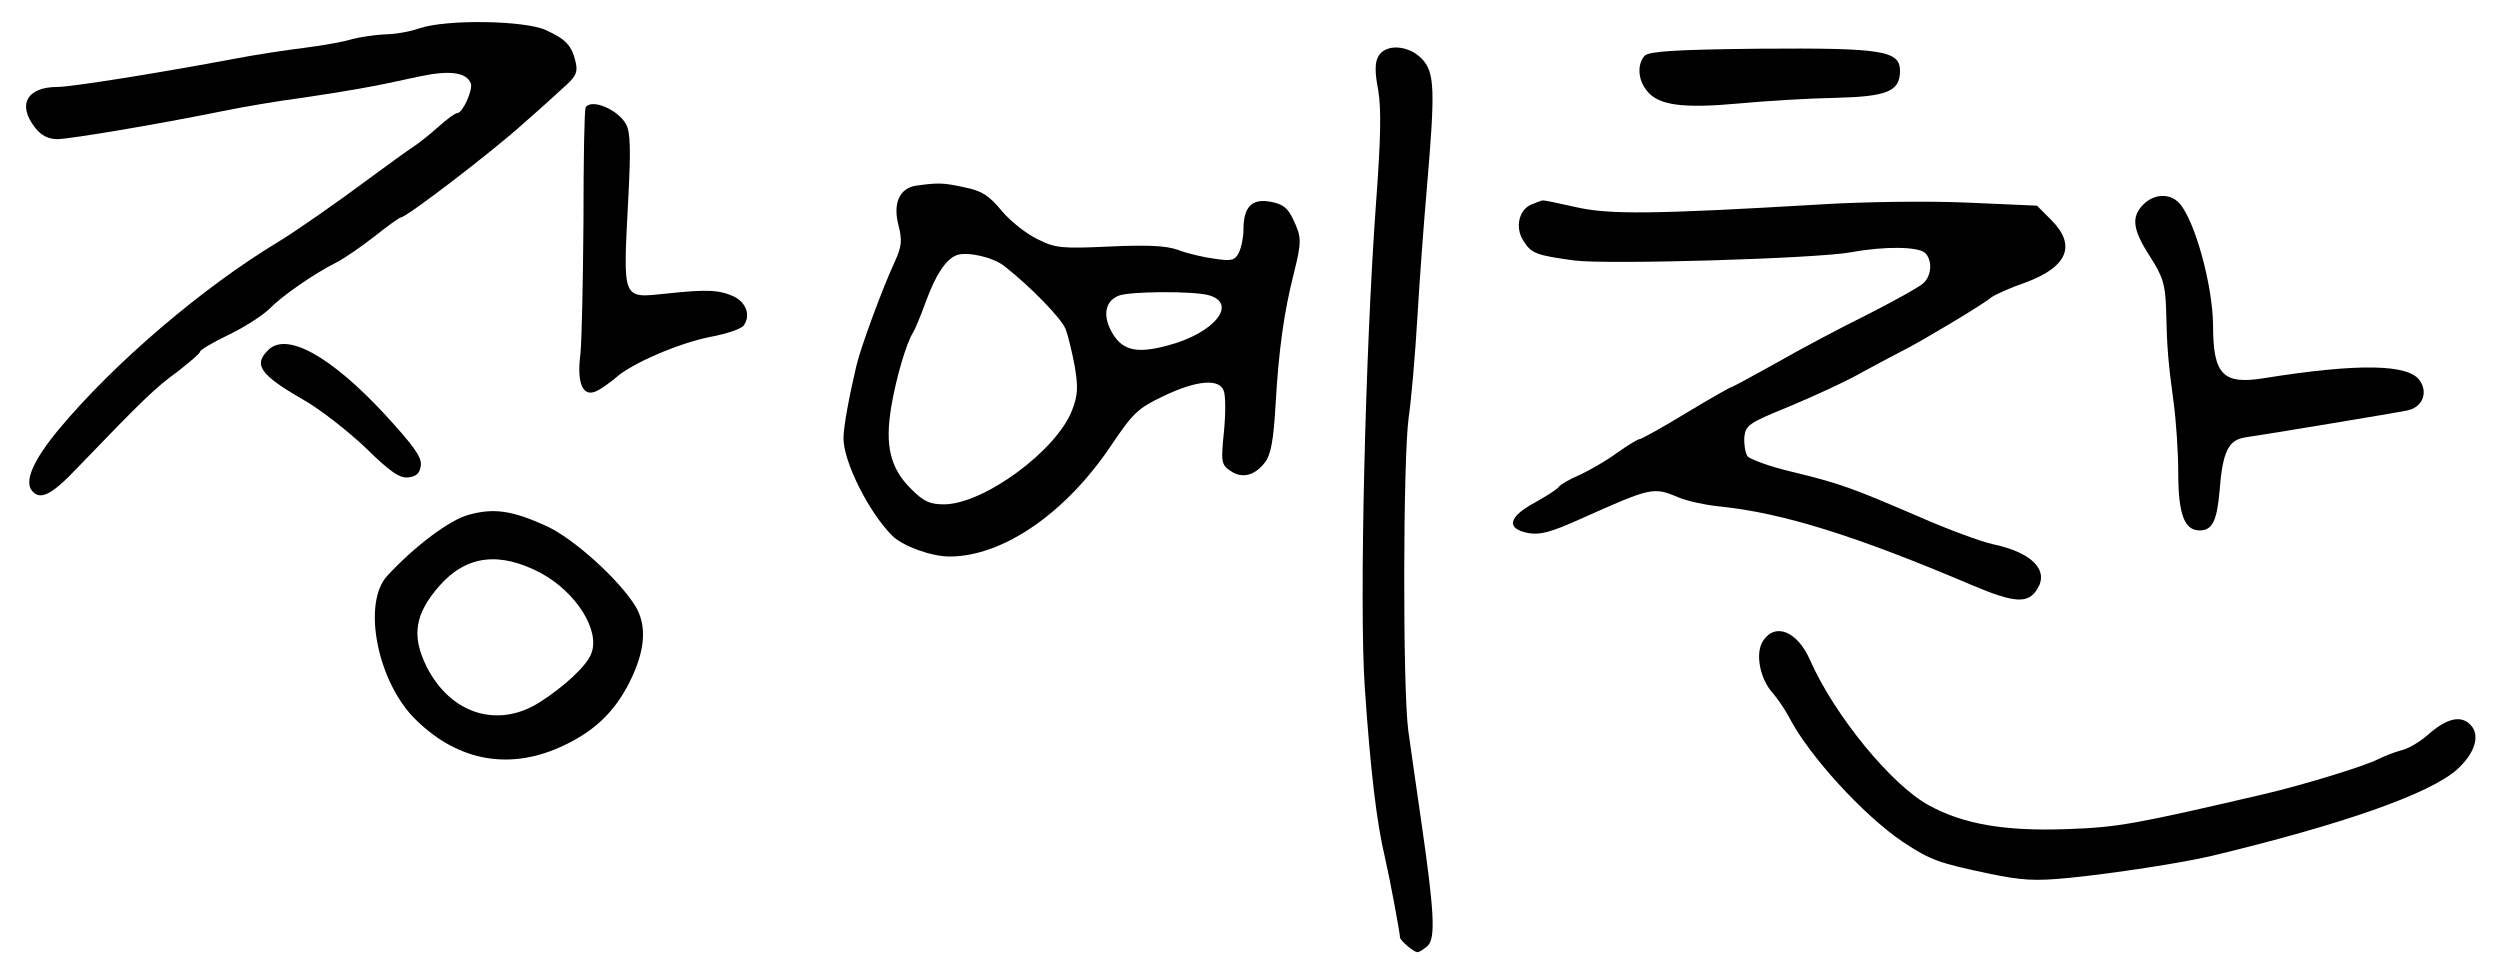 <?xml version="1.0" standalone="no"?>
<!DOCTYPE svg PUBLIC "-//W3C//DTD SVG 20010904//EN"
 "http://www.w3.org/TR/2001/REC-SVG-20010904/DTD/svg10.dtd">
<svg version="1.0" xmlns="http://www.w3.org/2000/svg"
 width="575pt" height="225pt" viewBox="0 0 575 225"
 preserveAspectRatio="xMidYMid meet">

<g transform="translate(0,225) scale(0.1,-0.1)"
fill="#000000" stroke="none">
<path d="M965 2185 c-22 -8 -58 -14 -80 -14 -22 -1 -56 -6 -75 -11 -19 -6 -69
-15 -110 -20 -41 -5 -113 -16 -160 -25 -175 -33 -376 -65 -408 -65 -70 0 -93
-41 -51 -94 14 -18 30 -26 52 -26 31 1 219 32 382 65 44 9 125 23 180 30 107
16 161 25 269 49 70 15 109 10 119 -16 5 -15 -19 -68 -31 -68 -5 0 -24 -14
-43 -31 -19 -17 -45 -38 -59 -47 -14 -9 -59 -42 -100 -72 -71 -53 -170 -122
-208 -145 -176 -106 -380 -280 -508 -434 -57 -69 -78 -117 -61 -139 19 -24 45
-11 104 51 150 156 181 186 231 222 28 22 52 42 52 46 0 4 30 22 68 40 37 18
78 45 92 59 27 28 101 80 153 106 18 9 57 36 88 60 30 24 58 44 61 44 13 0
215 155 283 217 39 34 83 74 98 88 22 20 26 30 21 52 -9 39 -23 53 -69 74 -49
22 -227 25 -290 4z"/>
<path d="M3170 2120 c-8 -14 -8 -37 0 -78 7 -43 6 -109 -5 -257 -25 -342 -39
-931 -26 -1116 13 -190 27 -311 47 -394 11 -48 34 -171 34 -181 0 -7 32 -34
40 -34 5 0 15 7 24 15 18 18 15 78 -15 285 -11 74 -24 169 -30 210 -13 101
-12 626 1 720 6 41 15 144 20 230 5 85 15 220 22 300 19 223 18 263 -11 294
-31 33 -85 36 -101 6z"/>
<path d="M3783 2122 c-18 -19 -16 -56 5 -81 26 -33 81 -41 211 -29 64 6 165
12 224 13 118 3 147 15 147 62 0 47 -42 53 -322 51 -194 -2 -254 -6 -265 -16z"/>
<path d="M1347 2003 c-3 -5 -5 -122 -5 -261 -1 -139 -4 -277 -7 -306 -9 -69 6
-101 38 -85 12 6 31 20 43 30 36 33 146 80 217 94 38 7 74 19 78 27 16 23 5
52 -23 66 -33 15 -60 17 -153 7 -106 -11 -102 -19 -90 218 6 112 5 153 -5 171
-18 34 -80 60 -93 39z"/>
<path d="M2107 1823 c-39 -6 -54 -42 -40 -93 8 -33 7 -47 -9 -82 -28 -60 -78
-196 -88 -238 -17 -72 -30 -142 -30 -168 0 -54 58 -170 112 -224 24 -24 90
-48 132 -48 122 0 267 99 372 256 50 74 61 85 120 113 77 37 130 41 139 11 4
-12 4 -54 0 -94 -7 -68 -6 -75 15 -89 26 -18 55 -12 79 19 14 18 20 49 25 136
7 122 19 210 42 300 18 73 18 82 -2 124 -12 26 -24 35 -52 40 -43 8 -62 -12
-62 -64 0 -18 -5 -42 -11 -54 -9 -17 -17 -19 -56 -13 -24 3 -62 12 -83 20 -27
10 -71 12 -158 8 -110 -5 -124 -4 -166 17 -25 12 -62 41 -82 65 -29 35 -45 46
-85 54 -50 11 -61 11 -112 4z m203 -185 c61 -48 131 -120 141 -145 6 -16 15
-54 21 -86 8 -48 7 -66 -6 -100 -35 -93 -204 -217 -295 -217 -33 0 -47 7 -75
35 -49 48 -61 101 -46 190 11 66 35 147 50 170 4 6 17 37 29 70 23 63 46 98
71 108 24 9 83 -4 110 -25z m470 -67 c68 -19 13 -87 -92 -115 -76 -21 -109
-12 -133 34 -19 37 -12 68 18 80 26 10 171 11 207 1z"/>
<path d="M4930 1780 c-29 -29 -25 -58 15 -120 30 -47 35 -64 37 -120 2 -92 5
-124 17 -213 6 -43 11 -118 11 -165 0 -94 14 -132 49 -132 29 0 40 21 46 91 7
90 20 117 59 123 54 8 350 57 373 62 34 7 48 40 29 68 -25 39 -142 41 -360 6
-94 -15 -116 9 -116 123 -1 92 -42 240 -77 279 -21 24 -58 23 -83 -2z"/>
<path d="M3523 1780 c-30 -12 -39 -54 -19 -84 18 -29 29 -33 116 -45 75 -10
557 4 639 19 75 14 154 13 169 -2 17 -17 15 -53 -5 -70 -10 -9 -68 -41 -129
-72 -61 -30 -155 -80 -209 -111 -54 -30 -100 -55 -102 -55 -3 0 -50 -27 -105
-60 -54 -33 -103 -60 -107 -60 -4 0 -27 -14 -51 -31 -24 -18 -63 -40 -86 -51
-24 -10 -46 -23 -49 -28 -3 -5 -28 -21 -55 -36 -61 -33 -67 -60 -15 -70 27 -5
52 2 117 31 168 75 170 76 231 50 20 -8 62 -17 94 -20 144 -15 311 -67 579
-181 97 -41 128 -43 149 -10 29 44 -11 85 -100 104 -28 6 -104 34 -170 63
-158 68 -183 77 -294 104 -51 12 -97 29 -102 36 -5 8 -8 27 -7 44 3 27 10 32
103 70 55 23 132 58 170 80 39 21 84 45 100 53 37 19 175 101 195 118 8 6 43
22 78 34 98 36 118 86 60 144 l-33 33 -160 7 c-88 4 -239 2 -335 -4 -389 -23
-490 -24 -567 -6 -40 9 -73 16 -75 15 -2 0 -13 -4 -25 -9z"/>
<path d="M617 1445 c-35 -34 -19 -57 80 -114 39 -22 104 -73 144 -111 57 -56
78 -70 98 -68 19 2 27 10 29 28 2 19 -17 45 -82 116 -126 136 -227 191 -269
149z"/>
<path d="M1078 1066 c-44 -12 -123 -71 -187 -140 -59 -63 -23 -246 66 -332 99
-97 220 -117 343 -57 75 36 122 85 156 161 29 65 30 116 6 157 -38 62 -142
156 -205 185 -79 36 -121 42 -179 26z m166 -134 c81 -44 137 -132 116 -185
-10 -28 -63 -77 -120 -113 -96 -60 -204 -26 -259 83 -35 71 -27 121 30 186 62
70 138 79 233 29z"/>
<path d="M4055 776 c-19 -29 -7 -89 24 -122 10 -12 26 -35 35 -52 46 -90 172
-227 262 -288 65 -43 84 -49 197 -73 77 -16 107 -18 187 -10 100 10 257 34
325 50 304 73 503 143 566 199 41 37 54 78 32 102 -22 24 -55 17 -100 -23 -18
-16 -46 -32 -61 -35 -15 -4 -38 -13 -52 -20 -28 -15 -174 -60 -265 -81 -296
-69 -335 -76 -452 -80 -141 -5 -237 11 -317 55 -86 47 -217 207 -273 334 -29
66 -80 87 -108 44z"/>
</g>
</svg>
